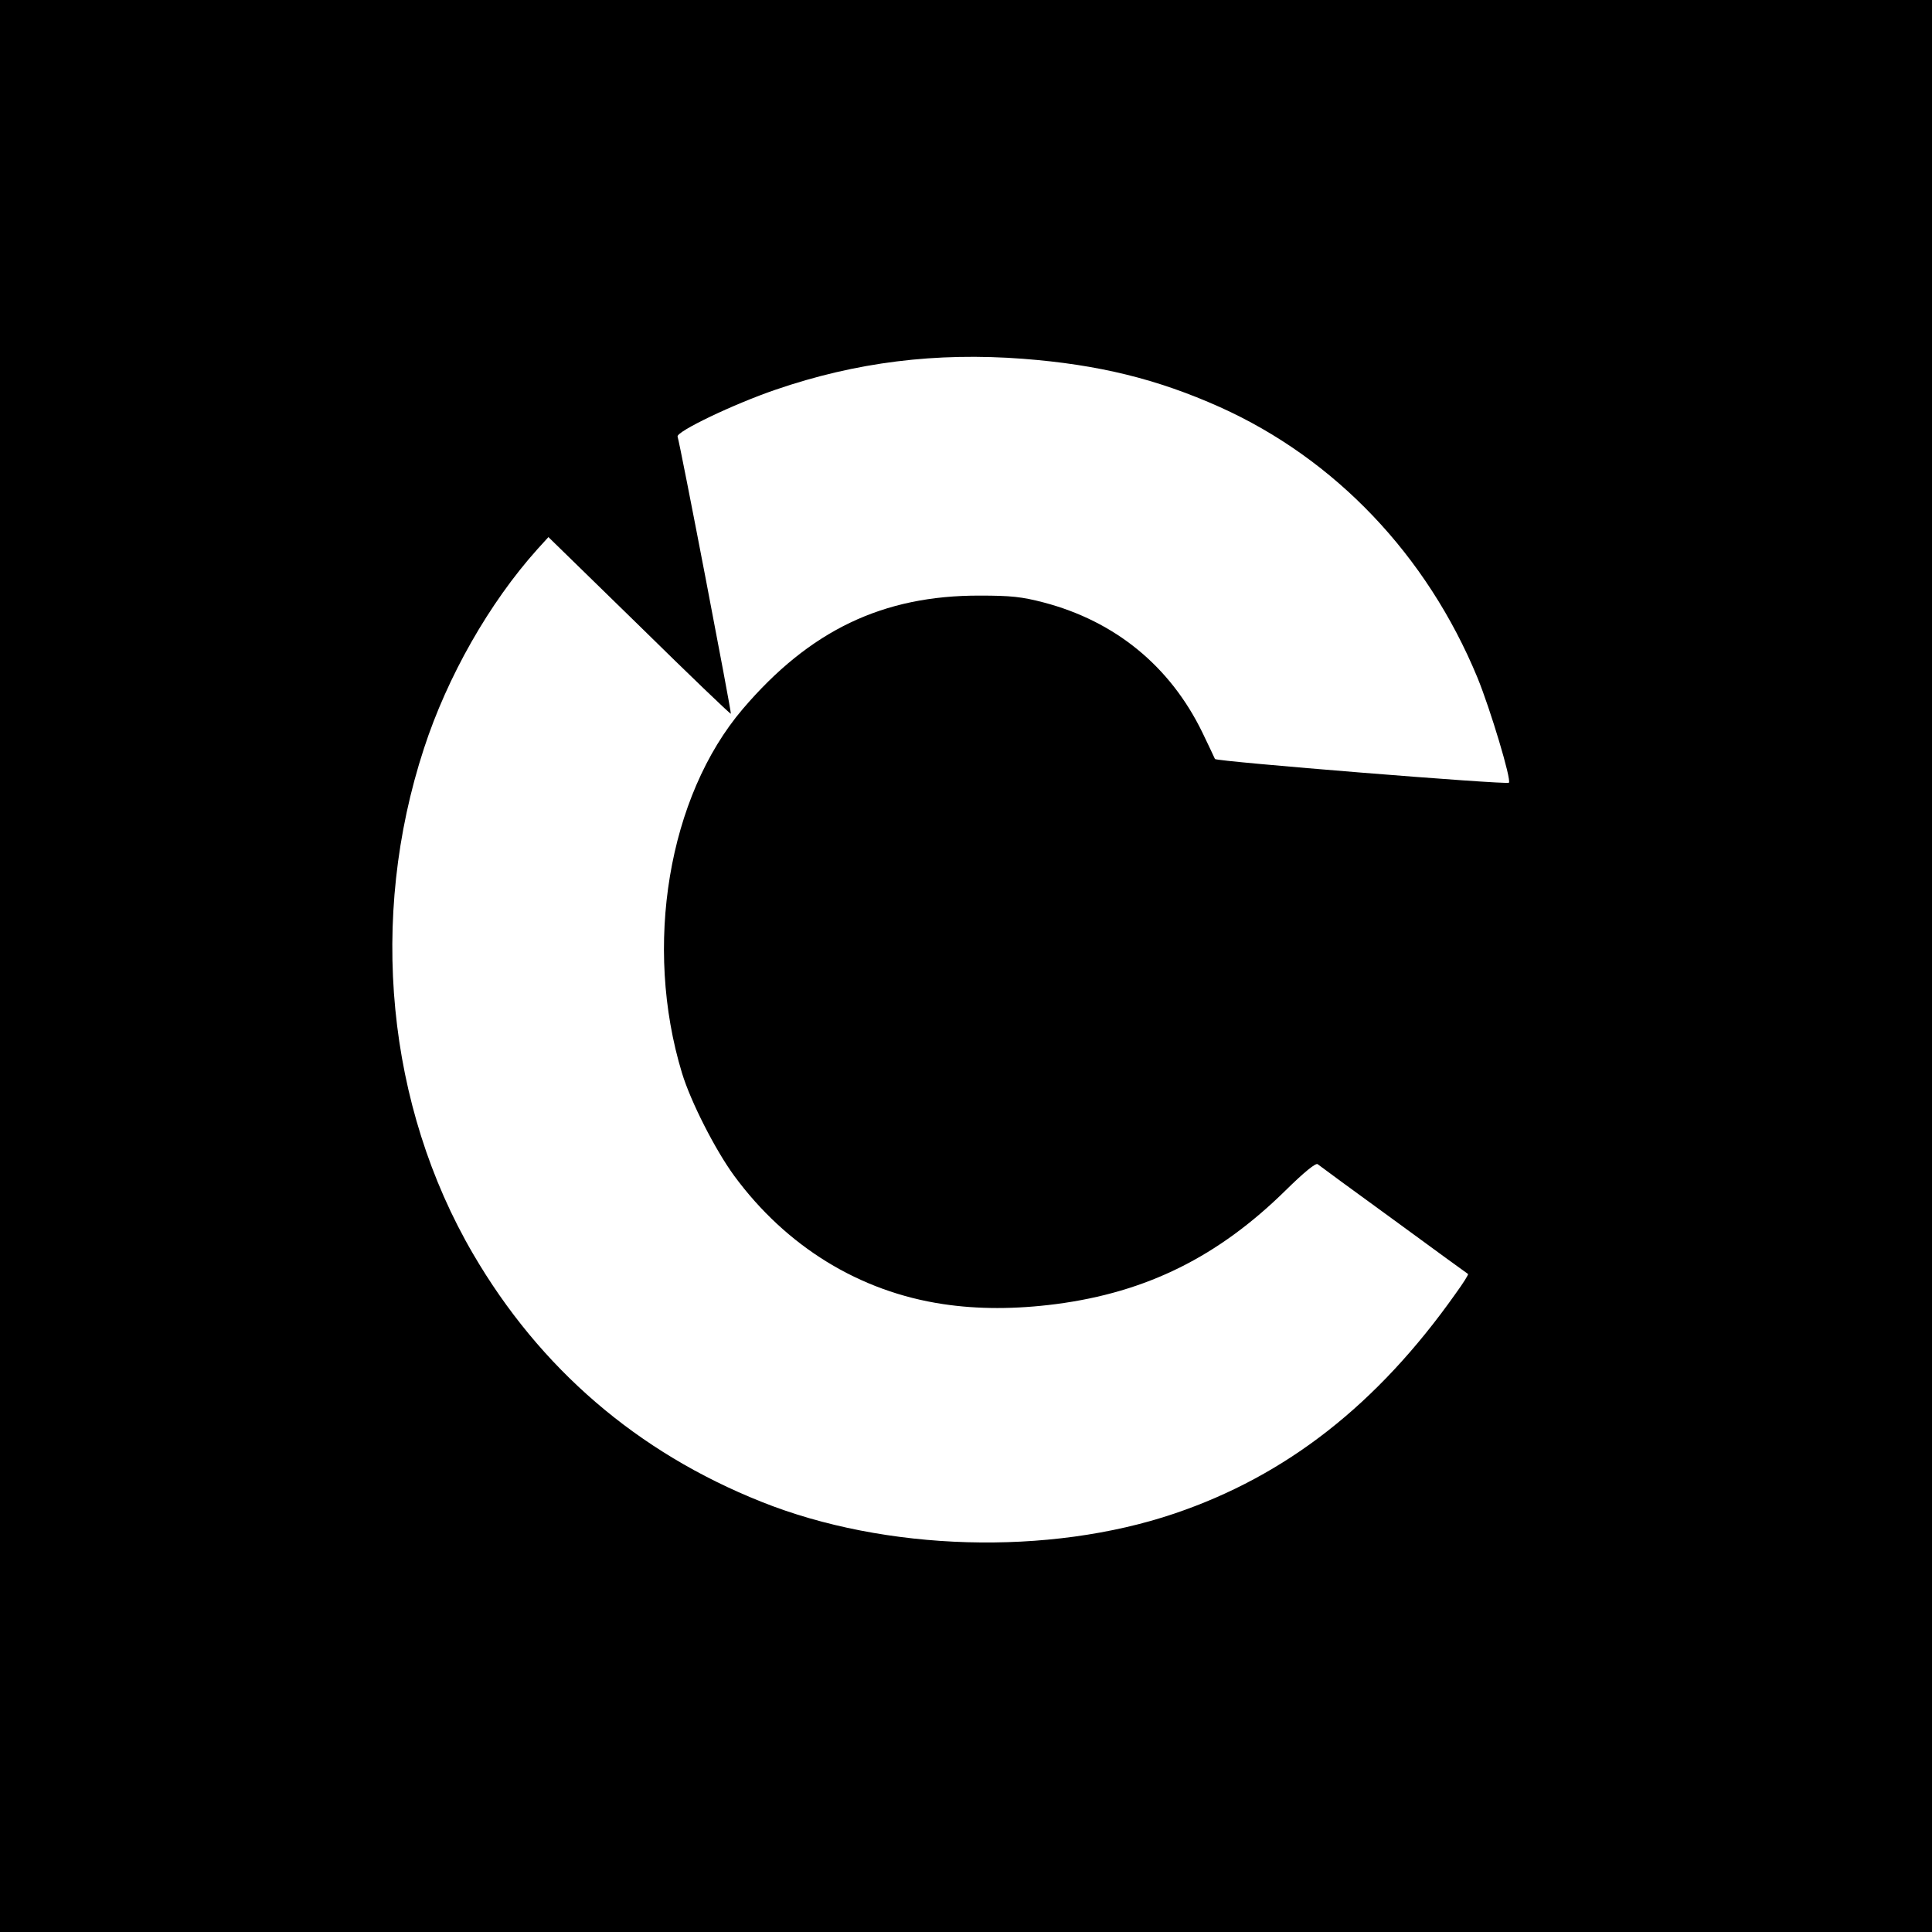 <?xml version="1.0" standalone="no"?>
<!DOCTYPE svg PUBLIC "-//W3C//DTD SVG 20010904//EN"
 "http://www.w3.org/TR/2001/REC-SVG-20010904/DTD/svg10.dtd">
<svg version="1.0" xmlns="http://www.w3.org/2000/svg"
 width="700pt" height="700pt" viewBox="0 0 700 700"
 preserveAspectRatio="xMidYMid meet">
<g transform="translate(0,700) scale(0.1,-0.1)"
fill="#000000" stroke="none">
<path d="M0 3500 l0 -3500 3500 0 3500 0 0 3500 0 3500 -3500 0 -3500 0 0
-3500z m3707 2200 c273 -21 485 -73 713 -175 418 -188 750 -537 933 -980 47
-115 124 -371 114 -381 -8 -8 -1062 77 -1065 86 -2 5 -23 49 -46 97 -117 240
-316 402 -574 470 -80 21 -120 25 -232 25 -351 1 -616 -126 -859 -411 -270
-317 -360 -859 -220 -1319 32 -105 121 -279 189 -372 189 -257 455 -420 757
-465 126 -19 262 -19 409 0 329 43 588 172 832 412 67 66 109 100 116 95 6 -5
130 -96 276 -202 146 -107 267 -195 269 -196 2 -2 -18 -34 -45 -71 -284 -402
-614 -660 -1019 -797 -455 -154 -1048 -137 -1497 43 -449 179 -802 483 -1044
898 -313 536 -379 1217 -178 1831 85 261 237 528 411 722 l40 44 329 -321
c180 -177 330 -321 332 -319 3 4 -184 978 -193 1004 -6 18 203 118 355 170
291 100 581 136 897 112z"/>
</g>
</svg>

